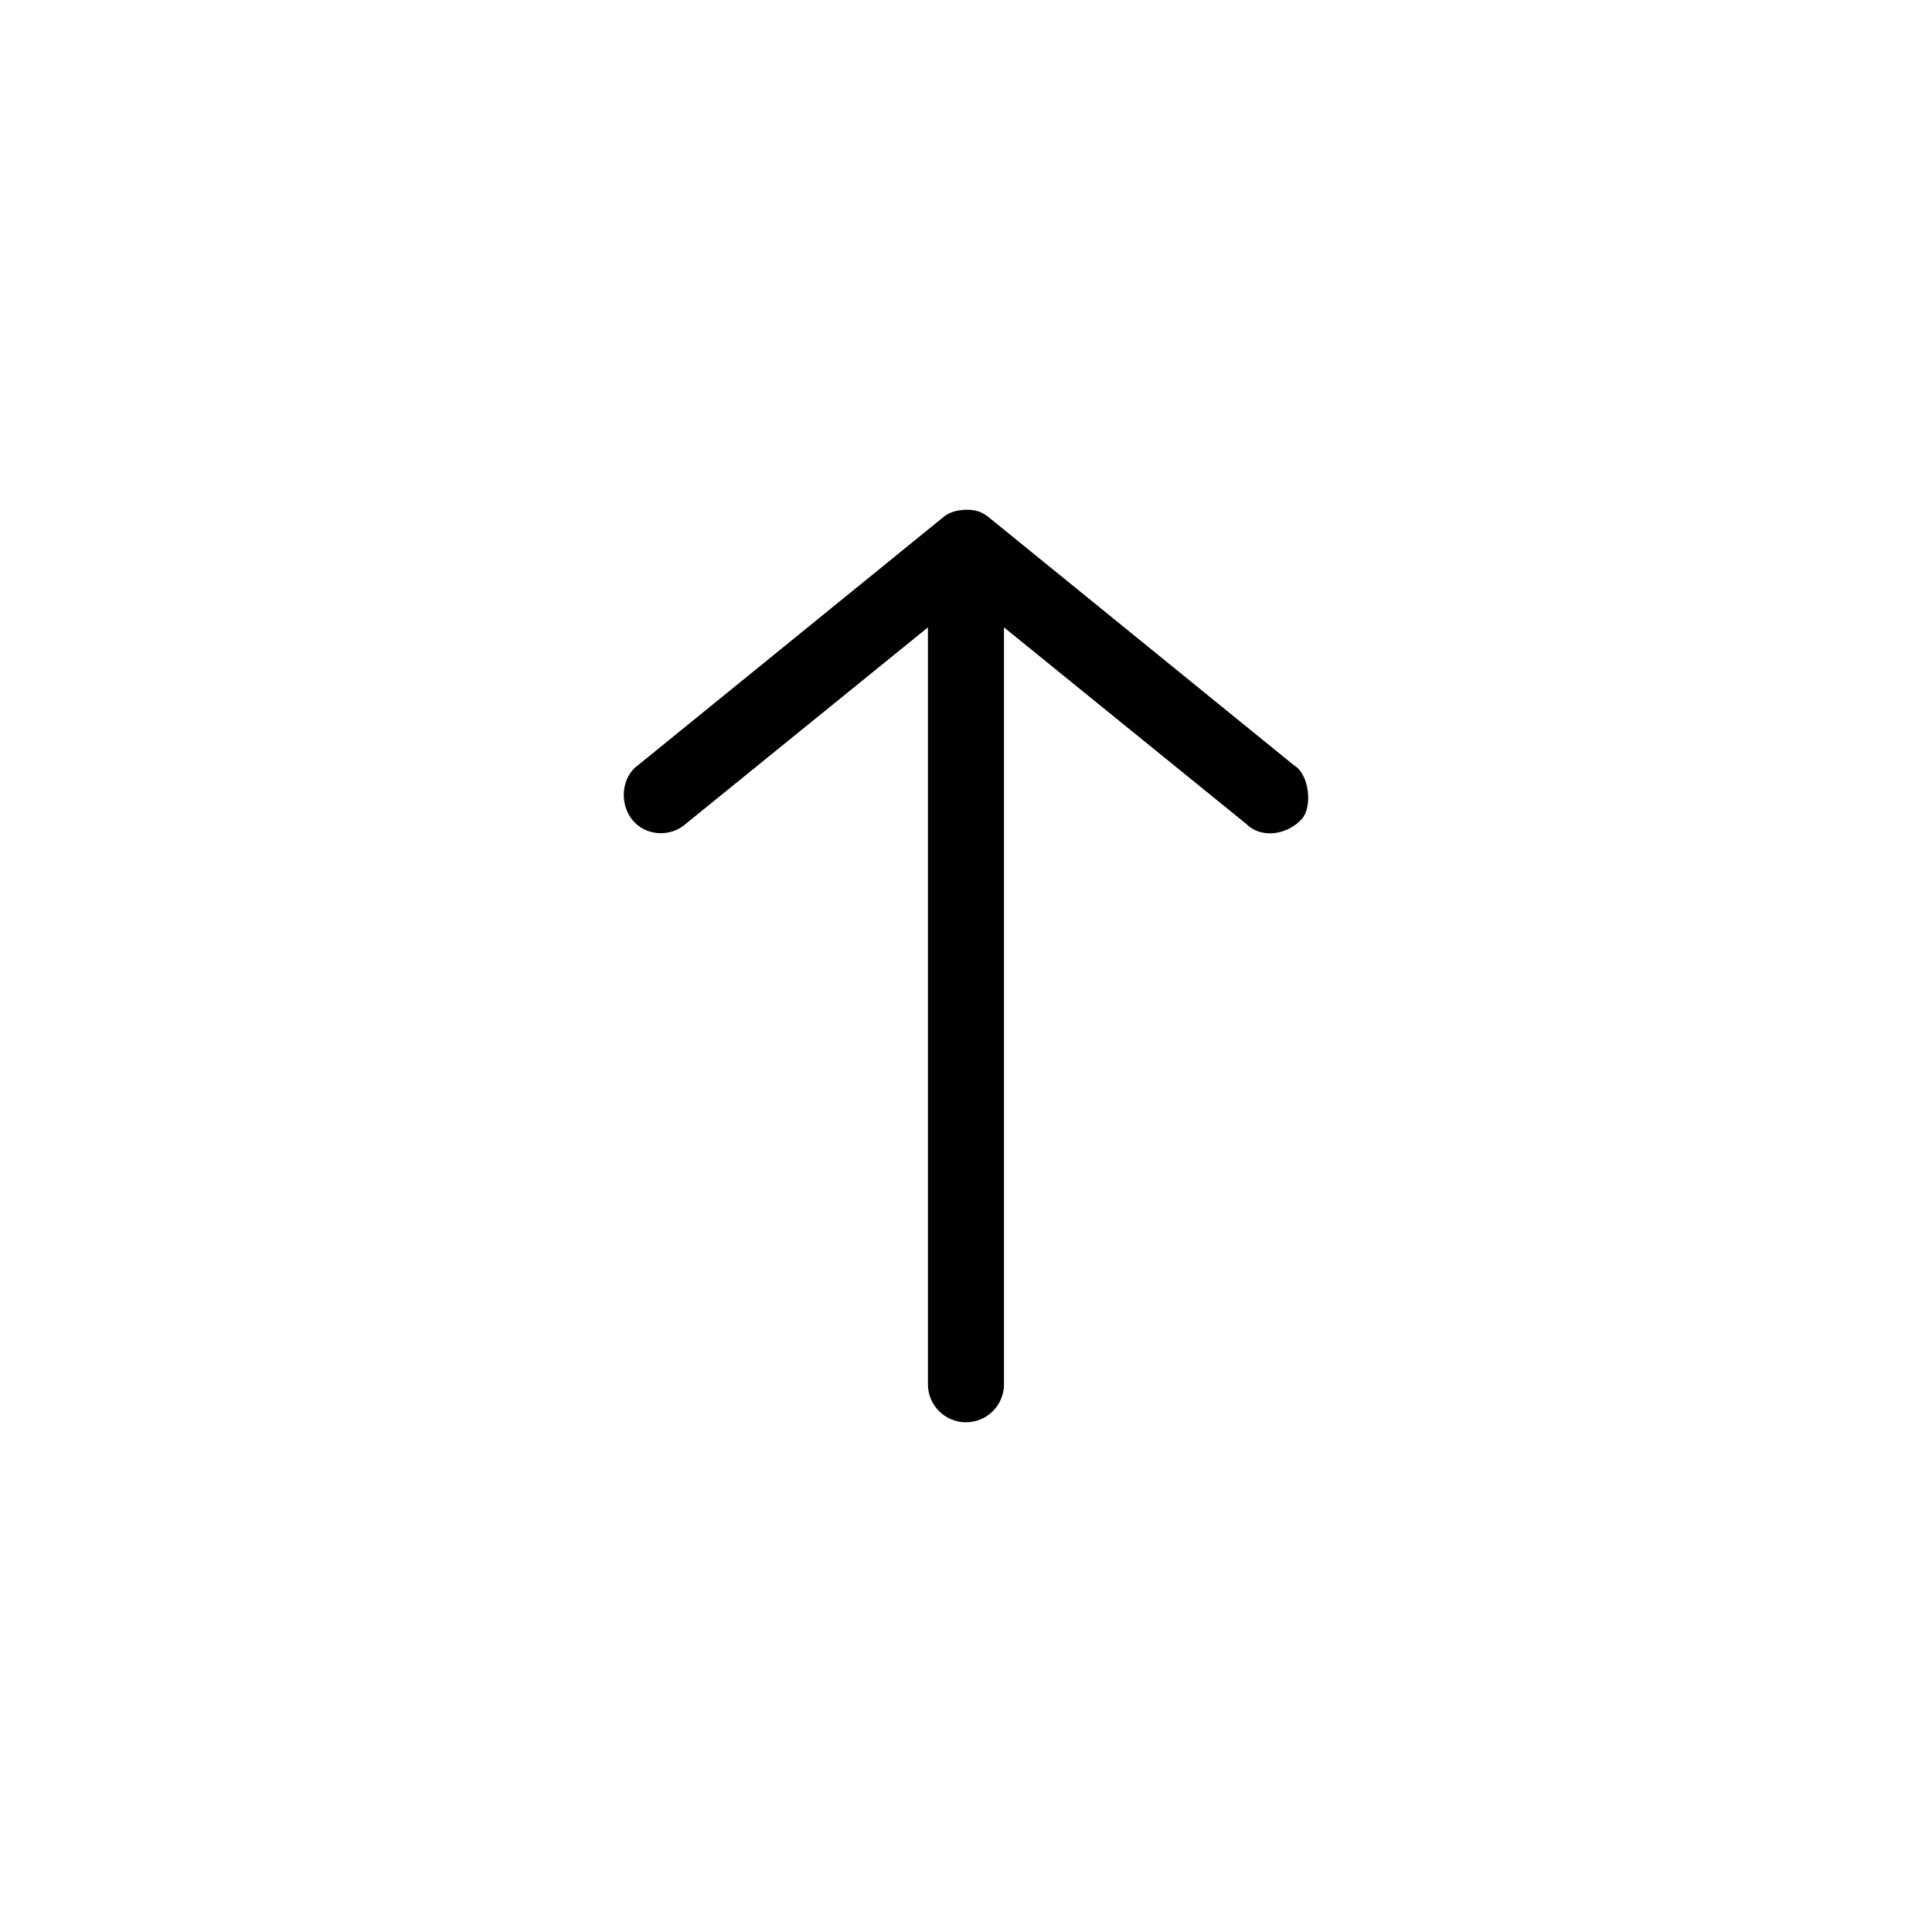 <?xml version="1.0" encoding="UTF-8"?>
<!-- The Best Svg Icon site in the world: iconSvg.co, Visit us! https://iconsvg.co -->
<svg fill="#000000" width="800px" height="800px" version="1.1" viewBox="144 144 512 512" xmlns="http://www.w3.org/2000/svg">
 <path d="m399.99 279.09c-3.094 0.078-4.961 1.012-6.297 2.203l-80.609 65.496c-4.363 3.094-5.051 10.105-1.512 14.488 3.543 4.383 10.164 4.617 14.105 1.098l64.234-52.113v200.58c0 5.566 4.512 10.078 10.078 10.078 5.566 0 10.078-4.512 10.078-10.078v-200.58l64.234 52.113c3.981 3.988 10.961 2.856 14.707-1.355 2.883-3.242 1.965-11.879-2.113-14.23l-80.609-65.496c-2.086-1.707-3.641-2.227-6.297-2.203z"/>
</svg>